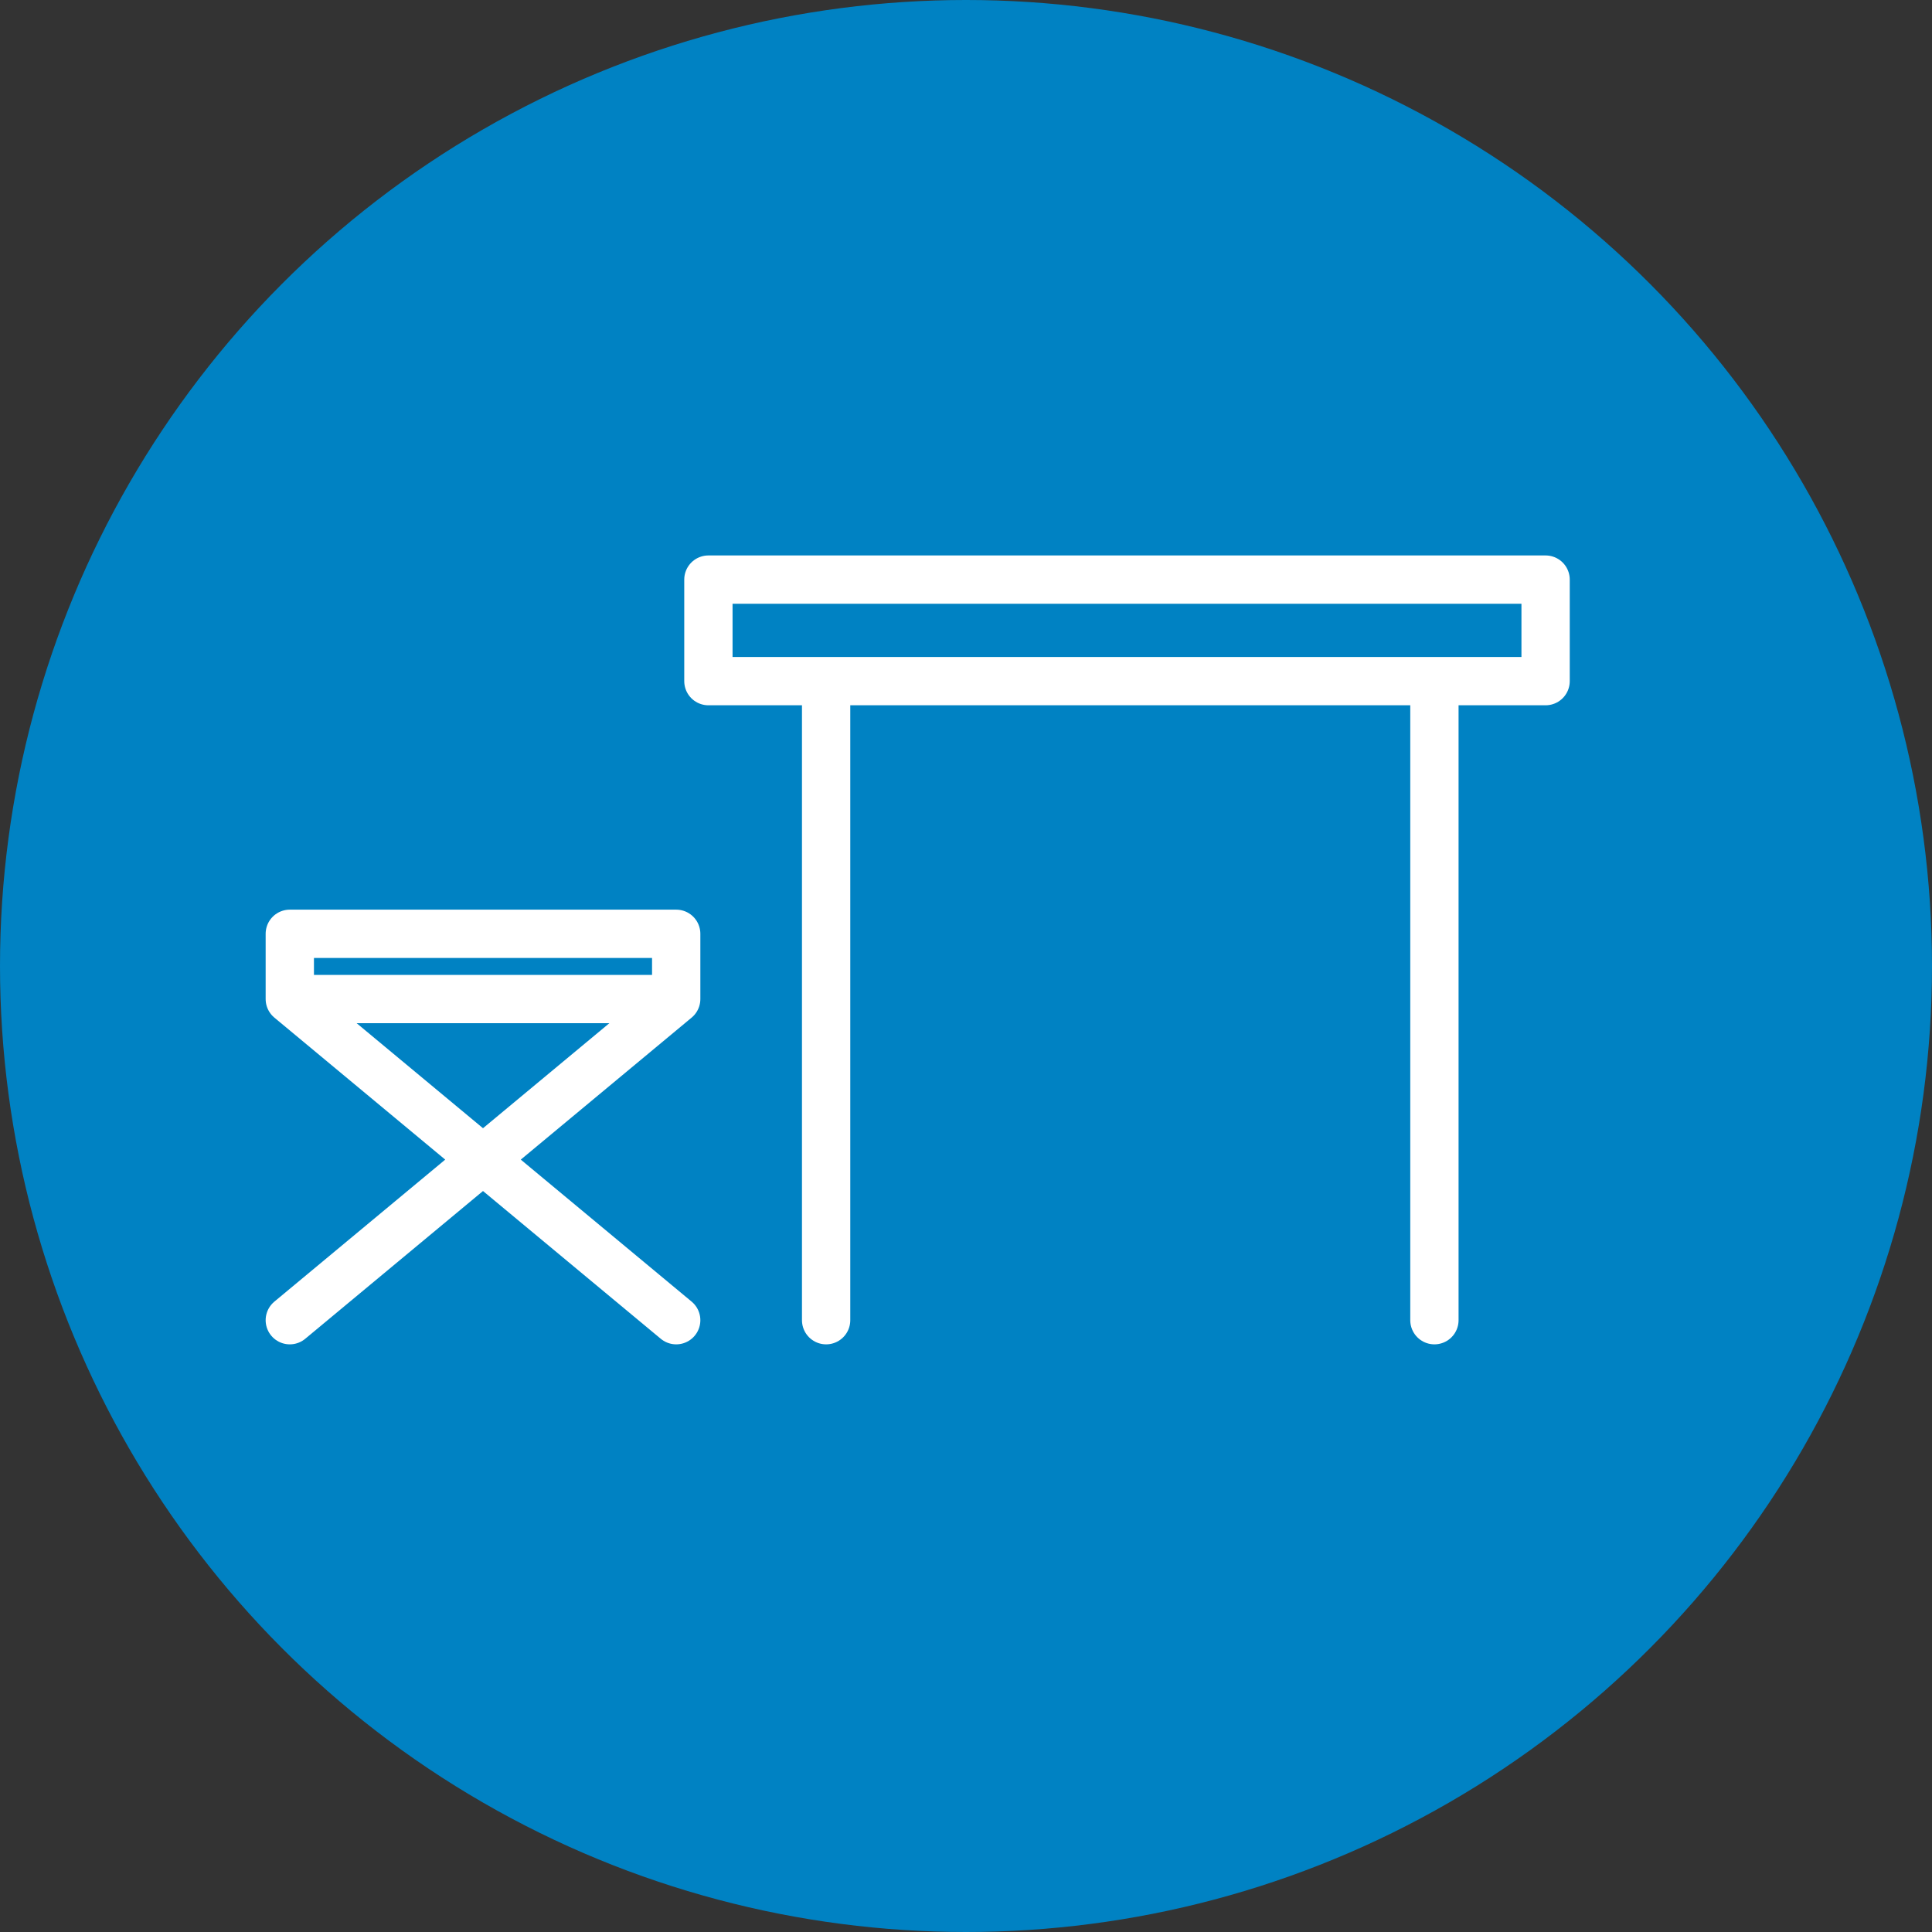 <?xml version="1.0" encoding="UTF-8"?> <svg xmlns="http://www.w3.org/2000/svg" width="60" height="60" viewBox="0 0 60 60" fill="none"><rect x="0" y="0" width="60" height="60" fill="#333333" stroke="none"/> <circle cx="30" cy="30" r="30" fill="#0082C3"></circle> <path d="M21 31.026V29H9V31.026M21 31.026H9M21 31.026L9 41M9 31.026L21 41" stroke="white" stroke-width="1.5" stroke-linecap="round" stroke-linejoin="round"></path> <path d="M44.547 21.153H48V18H22V21.153H44.547ZM44.547 21.153V41M25.656 21.153V41" stroke="white" stroke-width="1.5" stroke-linecap="round" stroke-linejoin="round"></path> </svg> 